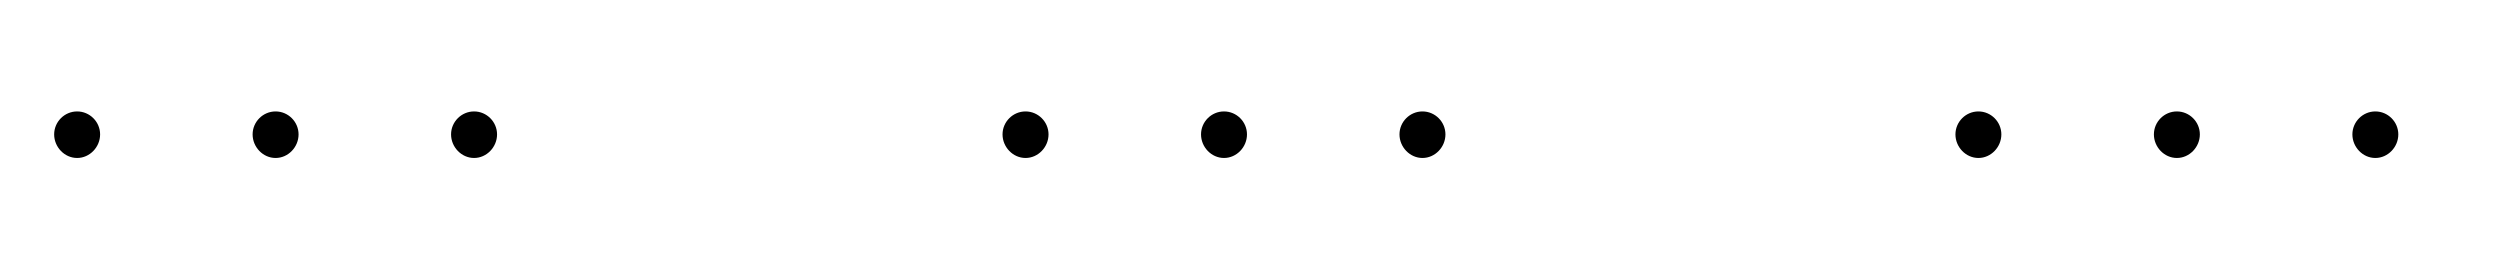 <?xml version='1.0'?>
<!-- This file was generated by dvisvgm 1.9.2 -->
<svg height='7pt' version='1.1' viewBox='0 -7 68 7' width='68pt' xmlns='http://www.w3.org/2000/svg' xmlns:xlink='http://www.w3.org/1999/xlink'>
<g id='page1'>
<g transform='matrix(1 0 0 1 -133 654)'>
<path d='M135.723 -657.344C135.723 -657.687 135.441 -657.969 135.098 -657.969C134.754 -657.969 134.473 -657.687 134.473 -657.344C134.473 -657 134.754 -656.703 135.098 -656.703C135.441 -656.703 135.723 -657 135.723 -657.344ZM136.801 -654.359' fill-rule='evenodd'/>
<path d='M141.121 -657.344C141.121 -657.687 140.84 -657.969 140.496 -657.969C140.152 -657.969 139.871 -657.687 139.871 -657.344C139.871 -657 140.152 -656.703 140.496 -656.703C140.84 -656.703 141.121 -657 141.121 -657.344ZM142.199 -654.359' fill-rule='evenodd'/>
<path d='M146.52 -657.344C146.52 -657.687 146.238 -657.969 145.895 -657.969C145.551 -657.969 145.269 -657.687 145.269 -657.344C145.269 -657 145.551 -656.703 145.895 -656.703C146.238 -656.703 146.52 -657 146.52 -657.344ZM147.598 -654.359' fill-rule='evenodd'/>
<path d='M161.52 -657.344C161.52 -657.687 161.238 -657.969 160.895 -657.969C160.551 -657.969 160.269 -657.687 160.269 -657.344C160.269 -657 160.551 -656.703 160.895 -656.703C161.238 -656.703 161.52 -657 161.52 -657.344ZM162.598 -654.359' fill-rule='evenodd'/>
<path d='M166.918 -657.344C166.918 -657.687 166.637 -657.969 166.293 -657.969C165.949 -657.969 165.668 -657.687 165.668 -657.344C165.668 -657 165.949 -656.703 166.293 -656.703C166.637 -656.703 166.918 -657 166.918 -657.344ZM167.996 -654.359' fill-rule='evenodd'/>
<path d='M172.316 -657.344C172.316 -657.687 172.035 -657.969 171.691 -657.969C171.348 -657.969 171.066 -657.687 171.066 -657.344C171.066 -657 171.348 -656.703 171.691 -656.703C172.035 -656.703 172.316 -657 172.316 -657.344ZM173.394 -654.359' fill-rule='evenodd'/>
<path d='M187.437 -657.344C187.437 -657.687 187.156 -657.969 186.813 -657.969C186.469 -657.969 186.188 -657.687 186.188 -657.344C186.188 -657 186.469 -656.703 186.813 -656.703C187.156 -656.703 187.437 -657 187.437 -657.344ZM188.516 -654.359' fill-rule='evenodd'/>
<path d='M192.836 -657.344C192.836 -657.687 192.554 -657.969 192.211 -657.969C191.867 -657.969 191.586 -657.687 191.586 -657.344C191.586 -657 191.867 -656.703 192.211 -656.703C192.554 -656.703 192.836 -657 192.836 -657.344ZM193.914 -654.359' fill-rule='evenodd'/>
<path d='M198.234 -657.344C198.234 -657.687 197.953 -657.969 197.609 -657.969C197.266 -657.969 196.985 -657.687 196.985 -657.344C196.985 -657 197.266 -656.703 197.609 -656.703C197.953 -656.703 198.234 -657 198.234 -657.344ZM199.313 -654.359' fill-rule='evenodd'/>
</g>
</g>
</svg>
